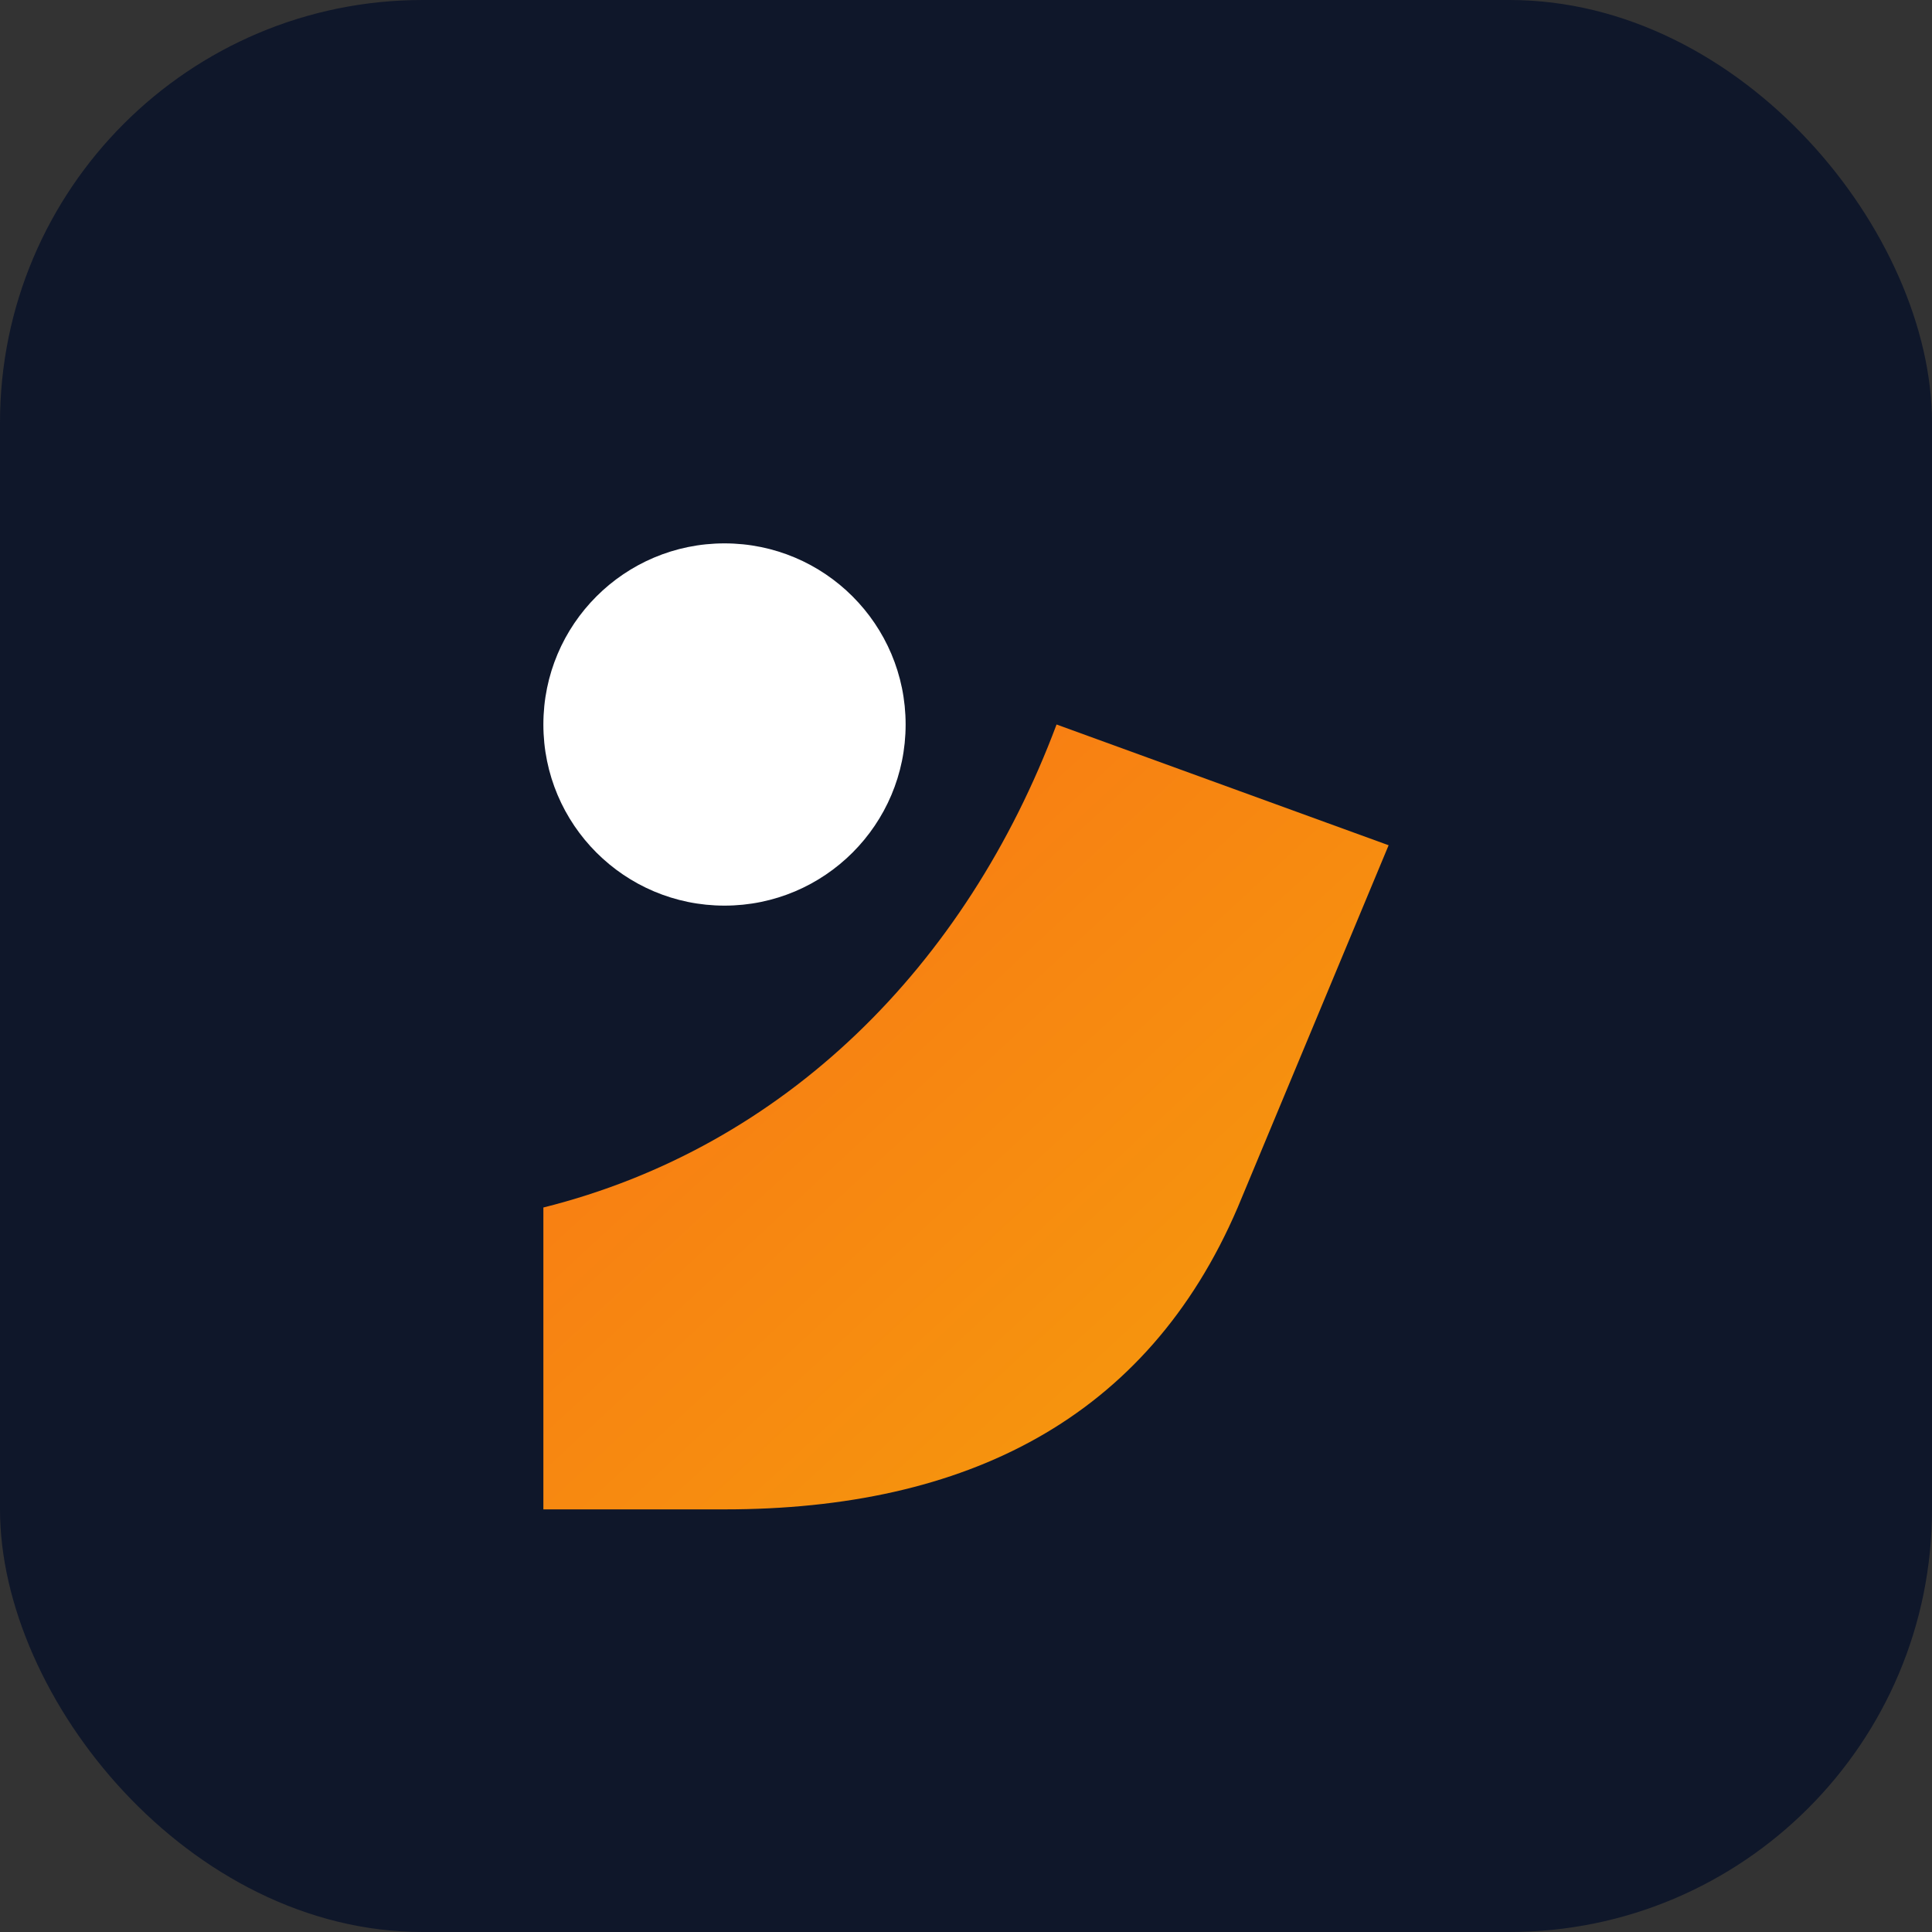 <svg xmlns="http://www.w3.org/2000/svg" viewBox="0 0 64 64">
  <rect x="0" y="0" width="64" height="64" fill="#333333" stroke="none"/>
  <defs>
    <linearGradient id="g" x1="0%" y1="0%" x2="100%" y2="100%">
      <stop offset="0%" stop-color="#f97316"/>
      <stop offset="100%" stop-color="#f59e0b"/>
    </linearGradient>
  </defs>
  <rect width="64" height="64" rx="14" fill="#0f172a"/>
  <path d="M18 40c8-2 14-8 17-16l11 4-5 12c-3 7-9 10-17 10h-6z" fill="url(#g)"/>
  <circle cx="24" cy="24" r="6" fill="#fff"/>
</svg>
